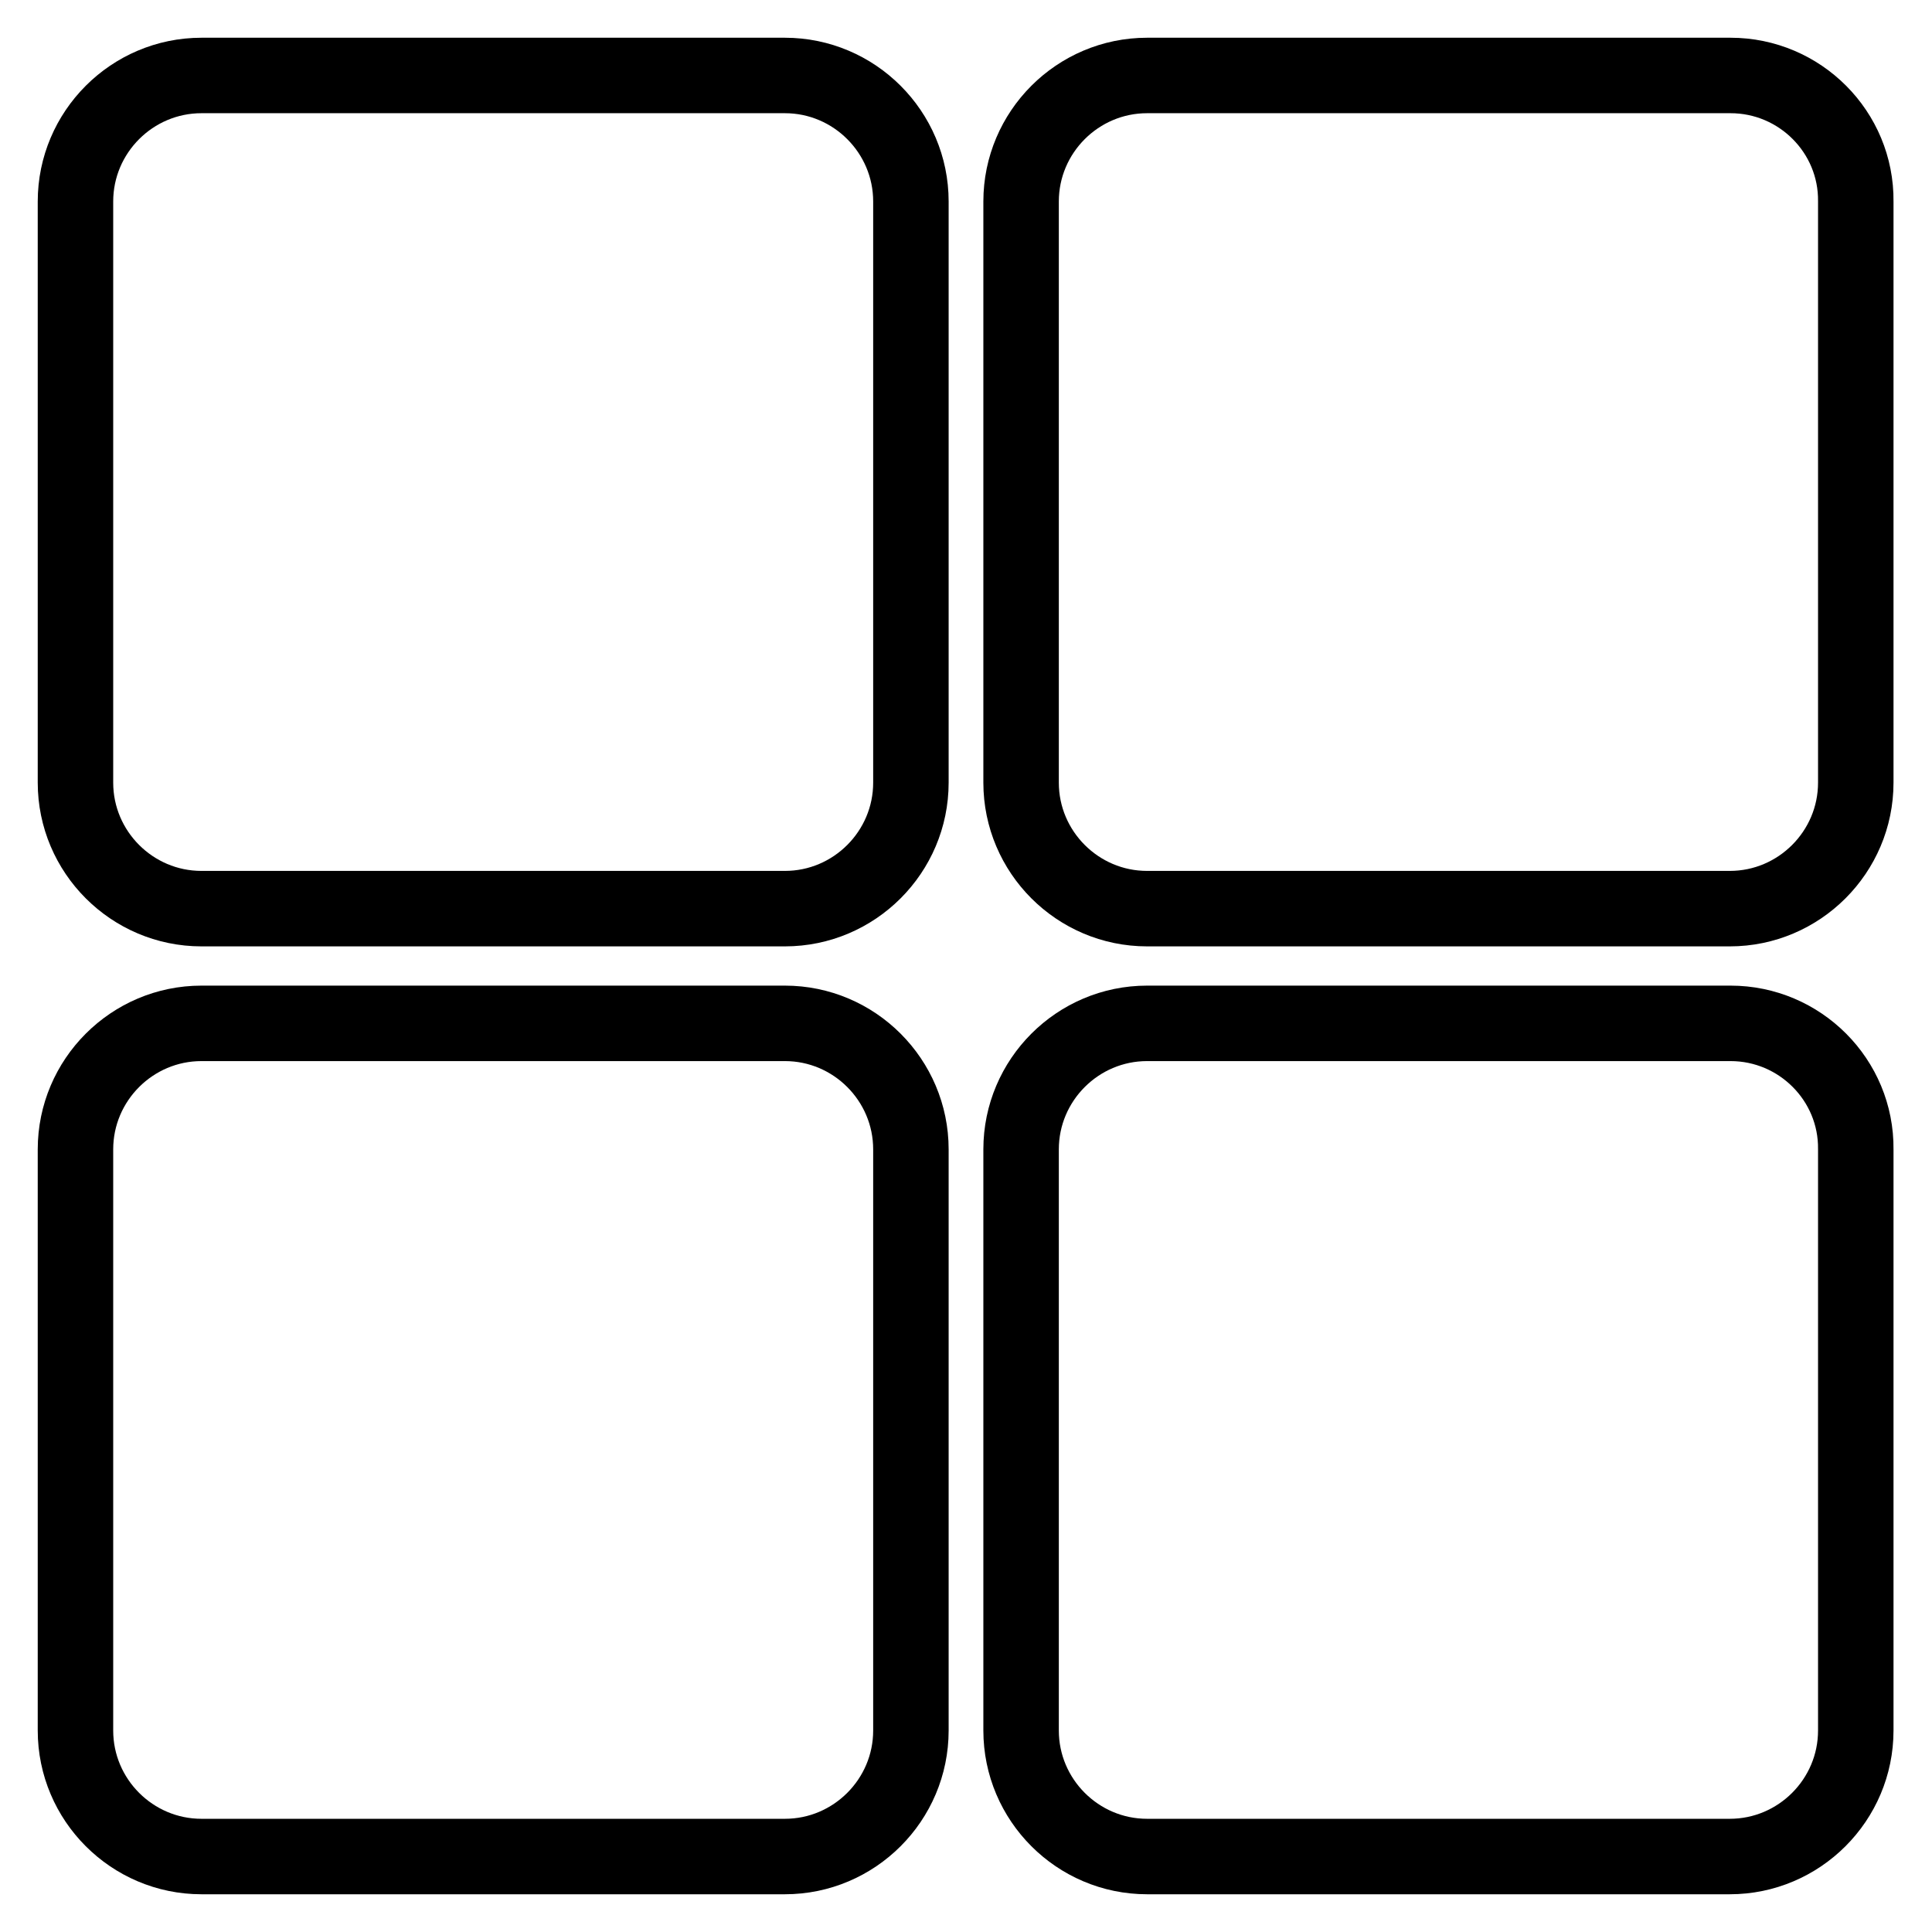 <?xml version="1.0" encoding="utf-8"?>
<!-- Svg Vector Icons : http://www.onlinewebfonts.com/icon -->
<!DOCTYPE svg PUBLIC "-//W3C//DTD SVG 1.1//EN" "http://www.w3.org/Graphics/SVG/1.1/DTD/svg11.dtd">
<svg version="1.1" xmlns="http://www.w3.org/2000/svg" xmlns:xlink="http://www.w3.org/1999/xlink" x="0px" y="0px" viewBox="0 0 256 256" enable-background="new 0 0 256 256" xml:space="preserve">
<g> <path stroke-width="10" fill-opacity="0" stroke="#000000"  d="M104,10H26.7C17.5,10,10,17.5,10,26.7v77c0,9.2,7.5,16.7,16.7,16.7H104c9.2,0,16.7-7.5,16.7-16.7v-77 C120.7,17.5,113.2,10,104,10z M104,135.6H26.7c-9.2,0-16.7,7.5-16.7,16.7v77c0,9.2,7.5,16.7,16.7,16.7H104 c9.2,0,16.7-7.5,16.7-16.7v-77C120.7,143.1,113.2,135.6,104,135.6z M229.3,10H152c-9.2,0-16.7,7.5-16.7,16.7v77 c0,9.2,7.5,16.7,16.7,16.7h77.2c9.2,0,16.7-7.5,16.7-16.7v-77C246,17.5,238.5,10,229.3,10L229.3,10L229.3,10z M229.3,135.6H152 c-9.2,0-16.7,7.5-16.7,16.7v77c0,9.2,7.5,16.7,16.7,16.7h77.2c9.2,0,16.7-7.5,16.7-16.7v-77C246,143.1,238.5,135.6,229.3,135.6 L229.3,135.6L229.3,135.6z"/></g>
</svg>